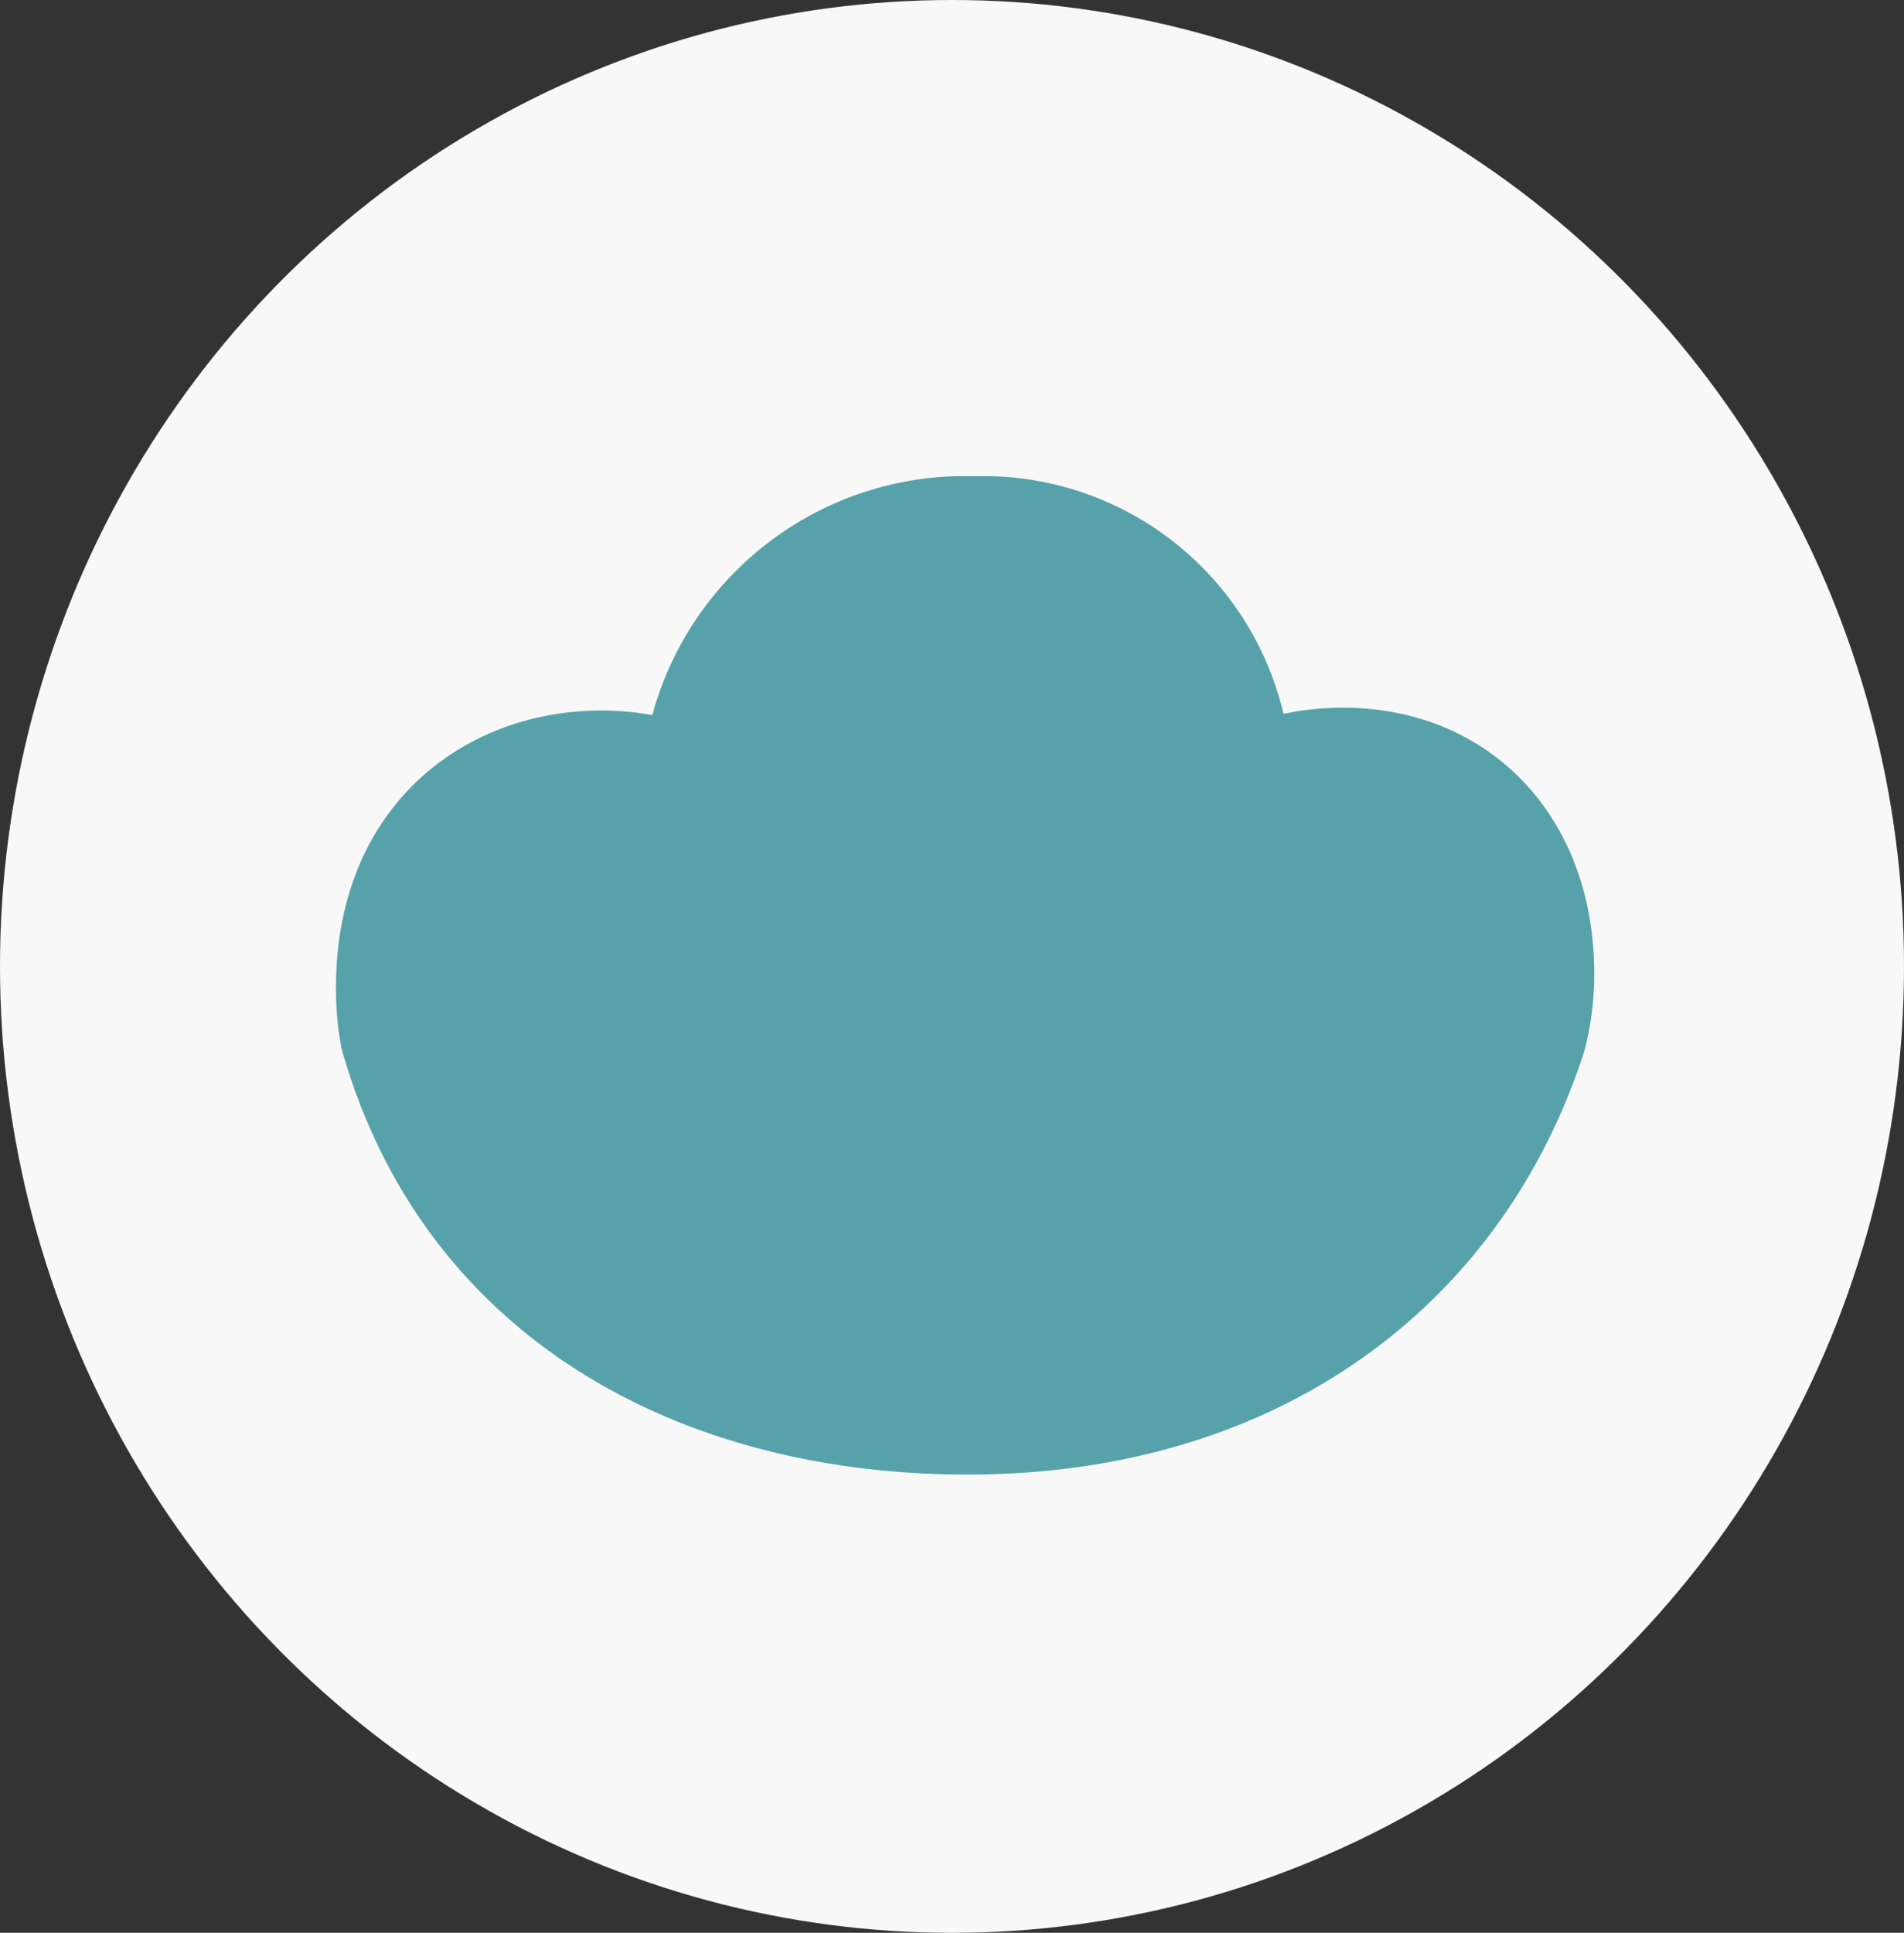 <?xml version="1.0" encoding="UTF-8"?> <svg xmlns="http://www.w3.org/2000/svg" xmlns:xlink="http://www.w3.org/1999/xlink" width="68" height="69" viewBox="0 0 68 69"><rect x="0" y="0" width="68" height="69" fill="#333333" stroke="none"/><defs><clipPath id="clip-path"><rect id="Rectangle_5" data-name="Rectangle 5" width="44.936" height="35.64" fill="#57a2aa"></rect></clipPath></defs><g id="Group_682" data-name="Group 682" transform="translate(-365 -3170)"><ellipse id="Oval" cx="34" cy="34.5" rx="34" ry="34.5" transform="translate(365 3170)" fill="#f8f8f8"></ellipse><g id="Group_664" data-name="Group 664" transform="translate(337.949 3156.028)"><g id="Group_9" data-name="Group 9" transform="translate(39.051 30.972)" clip-path="url(#clip-path)"><path id="Path_23" data-name="Path 23" d="M0,18.24a11.089,11.089,0,0,0,.2,2.2,21.78,21.78,0,0,0,.756,2.226c3.483,8.669,11.9,12.975,21.6,12.975,10.493,0,18.213-5.373,21.506-13.665q.28-.705.517-1.439a10.689,10.689,0,0,0,.357-2.789c0-5.624-3.772-9.484-8.972-9.484a10.266,10.266,0,0,0-2.125.22A11.013,11.013,0,0,0,22.813,0a11.571,11.571,0,0,0-11.5,8.469l-.017.06a9.957,9.957,0,0,0-1.814-.164C4.475,8.366,0,11.882,0,18.24" fill="#57a2aa"></path></g></g></g></svg> 